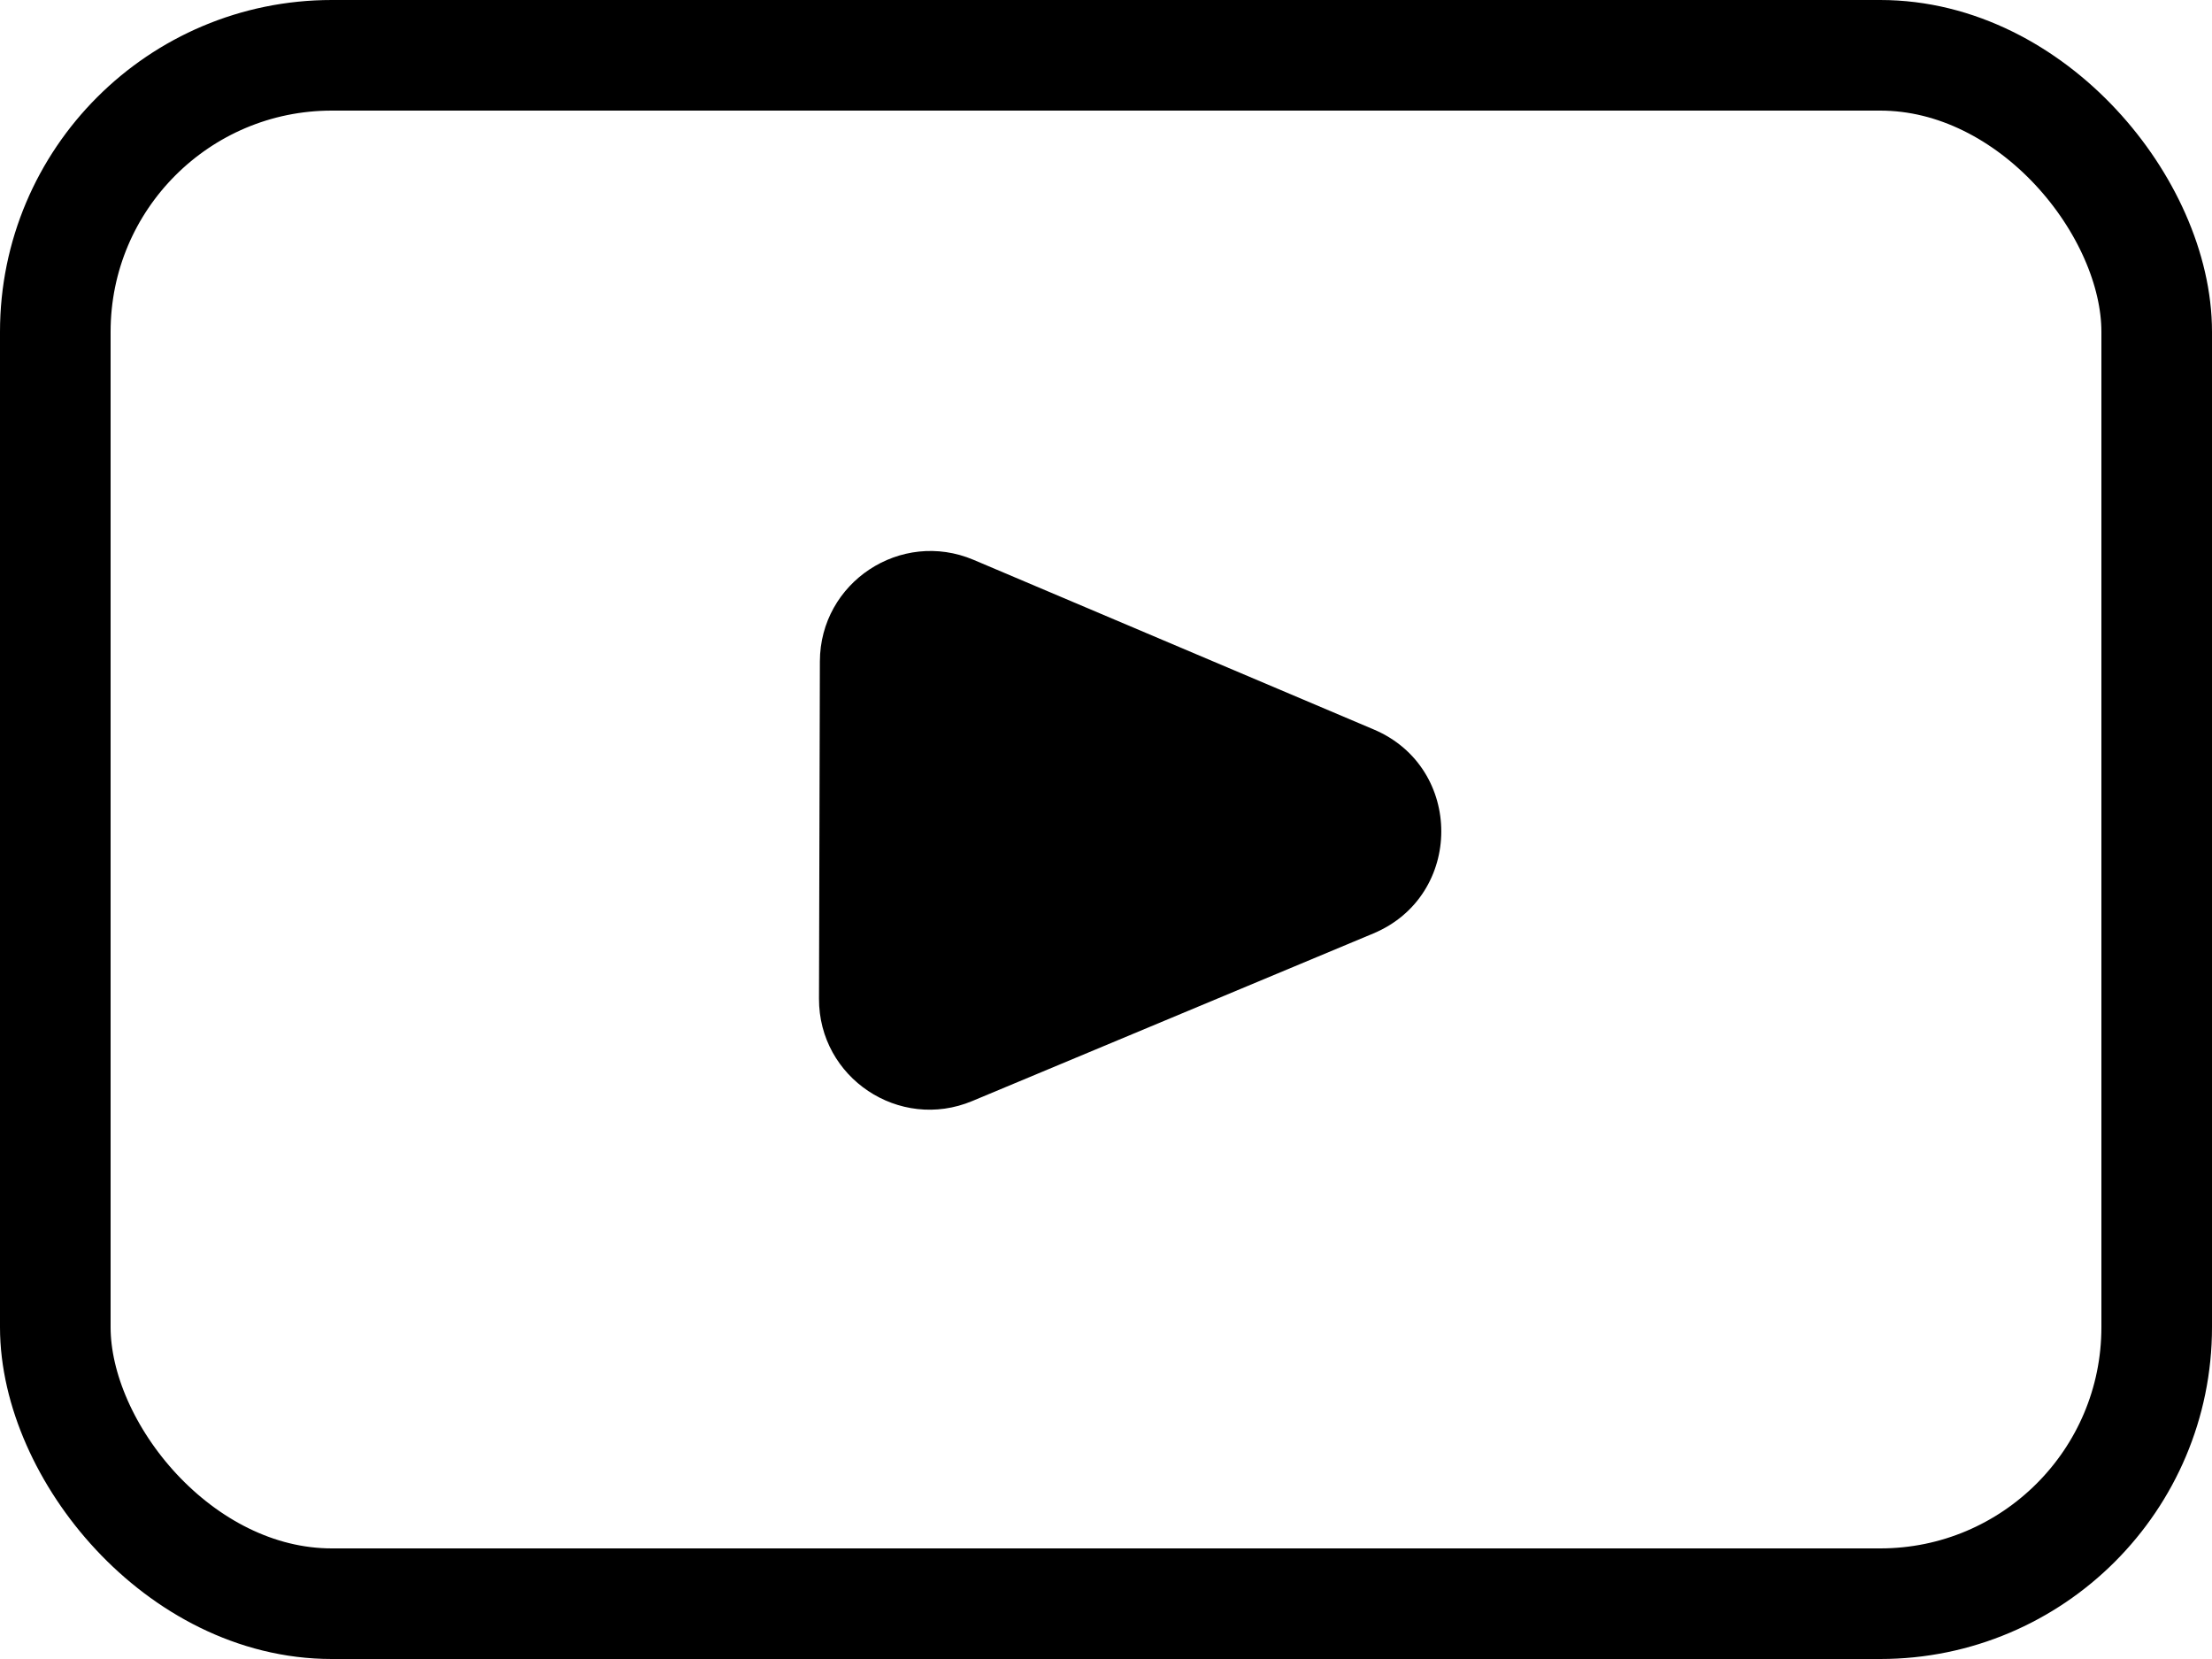 <svg width="20" height="15" viewBox="0 0 20 15" fill="none" xmlns="http://www.w3.org/2000/svg">
<rect x="0.5" y="0.5" width="19" height="14" rx="2.5" stroke="black"/>
<path d="M12.422 6.596C13.237 6.942 13.234 8.098 12.417 8.44L8.791 9.955C8.131 10.231 7.403 9.745 7.405 9.03L7.413 5.98C7.415 5.265 8.145 4.783 8.803 5.062L12.422 6.596Z" fill="black"/>
</svg>
